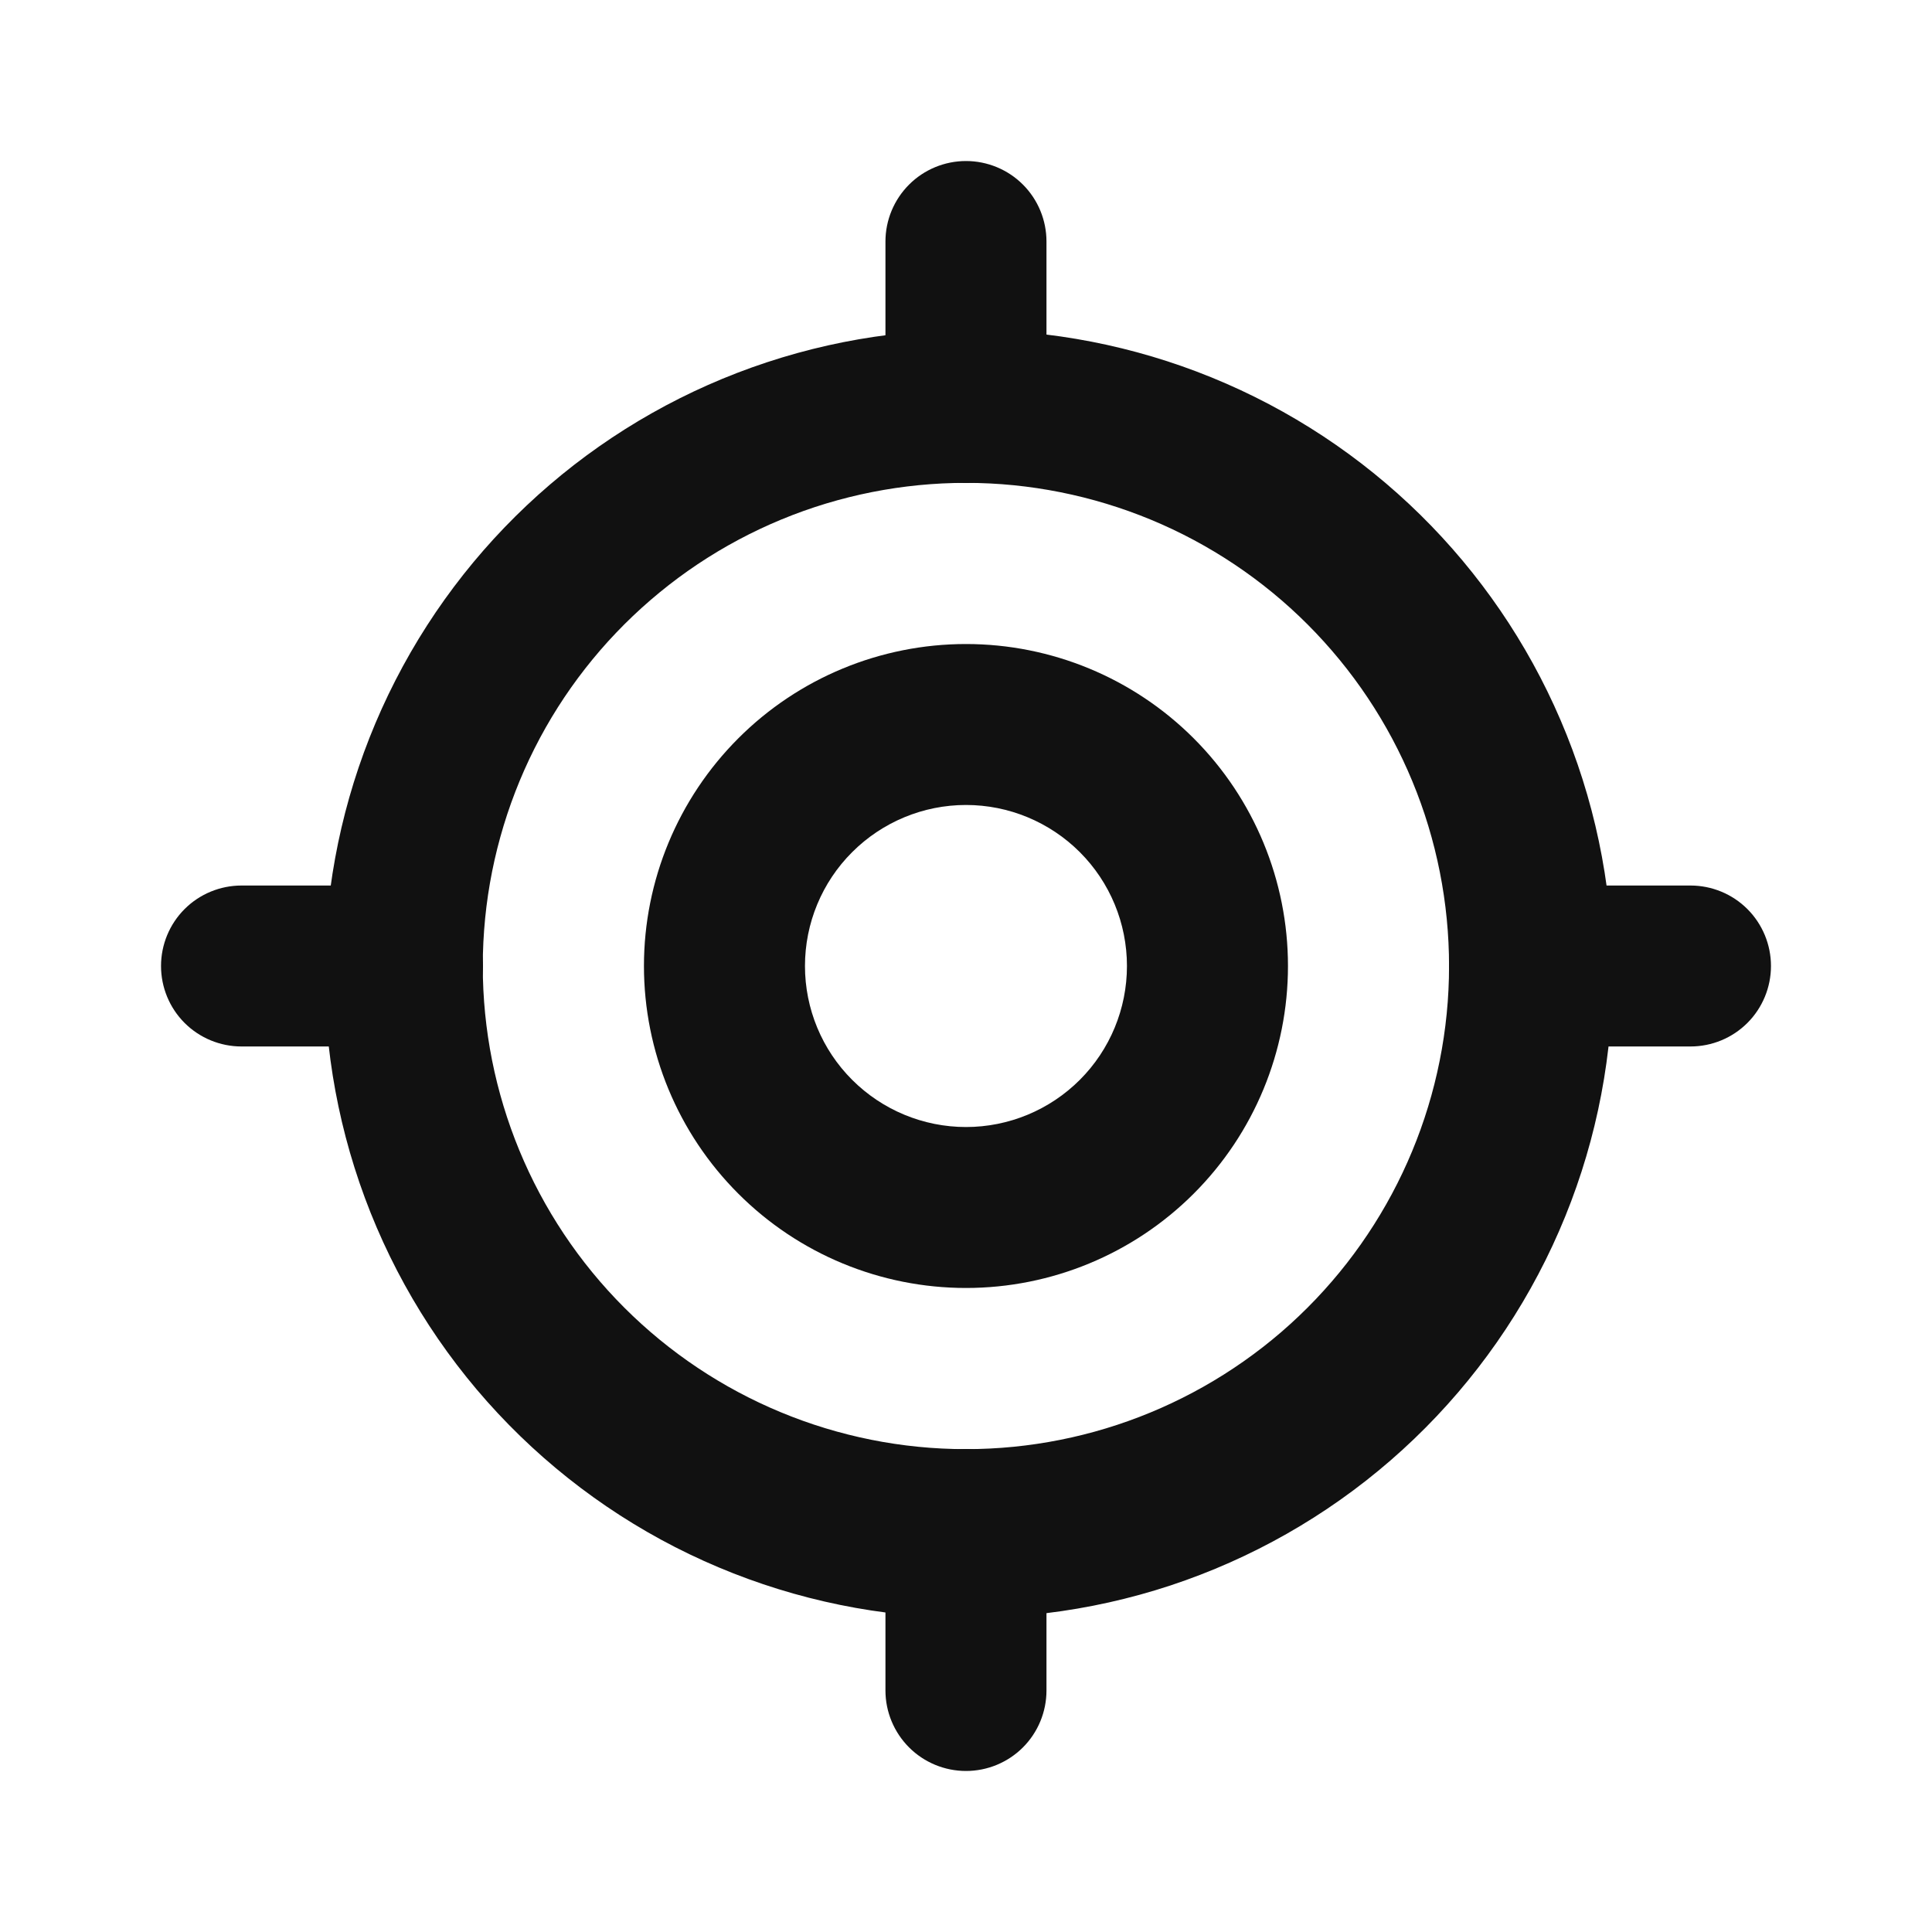 <svg width="26" height="26" viewBox="0 0 26 26" fill="none" xmlns="http://www.w3.org/2000/svg">
<path fill-rule="evenodd" clip-rule="evenodd" d="M21.231 10.286C21.604 11.371 21.759 12.52 21.684 13.665C21.61 14.81 21.31 15.929 20.8 16.957C20.29 17.985 19.581 18.901 18.714 19.653C17.847 20.405 16.84 20.977 15.75 21.337C14.66 21.696 13.51 21.835 12.366 21.747C11.222 21.658 10.107 21.343 9.085 20.82C8.064 20.297 7.157 19.576 6.416 18.7C5.675 17.823 5.116 16.808 4.771 15.714C4.085 13.54 4.283 11.184 5.322 9.155C6.361 7.127 8.157 5.589 10.322 4.875C12.486 4.161 14.845 4.329 16.887 5.342C18.929 6.355 20.489 8.131 21.231 10.286ZM19.483 13.482C19.546 12.631 19.441 11.775 19.174 10.964C18.906 10.153 18.482 9.403 17.924 8.756C17.367 8.109 16.688 7.579 15.925 7.194C15.163 6.81 14.332 6.58 13.481 6.516C12.629 6.453 11.774 6.558 10.963 6.825C10.152 7.093 9.402 7.517 8.755 8.075C8.108 8.632 7.577 9.311 7.193 10.073C6.809 10.836 6.578 11.667 6.515 12.518C6.387 14.238 6.948 15.938 8.073 17.244C9.199 18.55 10.797 19.356 12.517 19.484C14.236 19.612 15.936 19.051 17.243 17.926C18.549 16.8 19.355 15.202 19.483 13.482Z" fill="#111111"/>
<path fill-rule="evenodd" clip-rule="evenodd" d="M13 15.167C13.575 15.167 14.126 14.938 14.532 14.532C14.938 14.126 15.166 13.575 15.166 13C15.166 12.425 14.938 11.874 14.532 11.468C14.126 11.062 13.575 10.833 13 10.833C12.425 10.833 11.874 11.062 11.468 11.468C11.061 11.874 10.833 12.425 10.833 13C10.833 13.575 11.061 14.126 11.468 14.532C11.874 14.938 12.425 15.167 13 15.167ZM13 17.333C14.149 17.333 15.251 16.877 16.064 16.064C16.877 15.252 17.333 14.149 17.333 13C17.333 11.851 16.877 10.749 16.064 9.936C15.251 9.123 14.149 8.667 13 8.667C11.851 8.667 10.748 9.123 9.936 9.936C9.123 10.749 8.666 11.851 8.666 13C8.666 14.149 9.123 15.252 9.936 16.064C10.748 16.877 11.851 17.333 13 17.333ZM13 2.167C13.287 2.167 13.563 2.281 13.766 2.484C13.969 2.687 14.083 2.963 14.083 3.25V5.417C14.083 5.704 13.969 5.98 13.766 6.183C13.563 6.386 13.287 6.5 13 6.5C12.713 6.5 12.437 6.386 12.234 6.183C12.031 5.98 11.916 5.704 11.916 5.417V3.25C11.916 2.963 12.031 2.687 12.234 2.484C12.437 2.281 12.713 2.167 13 2.167ZM13 19.5C13.287 19.5 13.563 19.614 13.766 19.817C13.969 20.02 14.083 20.296 14.083 20.583V22.75C14.083 23.037 13.969 23.313 13.766 23.516C13.563 23.719 13.287 23.833 13 23.833C12.713 23.833 12.437 23.719 12.234 23.516C12.031 23.313 11.916 23.037 11.916 22.75V20.583C11.916 20.296 12.031 20.02 12.234 19.817C12.437 19.614 12.713 19.5 13 19.5ZM23.833 13C23.833 13.287 23.719 13.563 23.516 13.766C23.313 13.969 23.037 14.083 22.75 14.083H20.583C20.296 14.083 20.02 13.969 19.817 13.766C19.614 13.563 19.5 13.287 19.5 13C19.5 12.713 19.614 12.437 19.817 12.234C20.02 12.031 20.296 11.917 20.583 11.917H22.75C23.037 11.917 23.313 12.031 23.516 12.234C23.719 12.437 23.833 12.713 23.833 13ZM6.5 13C6.5 13.287 6.386 13.563 6.183 13.766C5.979 13.969 5.704 14.083 5.417 14.083H3.25C2.963 14.083 2.687 13.969 2.484 13.766C2.281 13.563 2.167 13.287 2.167 13C2.167 12.713 2.281 12.437 2.484 12.234C2.687 12.031 2.963 11.917 3.25 11.917H5.417C5.704 11.917 5.979 12.031 6.183 12.234C6.386 12.437 6.5 12.713 6.5 13Z" fill="#111111"/>
</svg>
